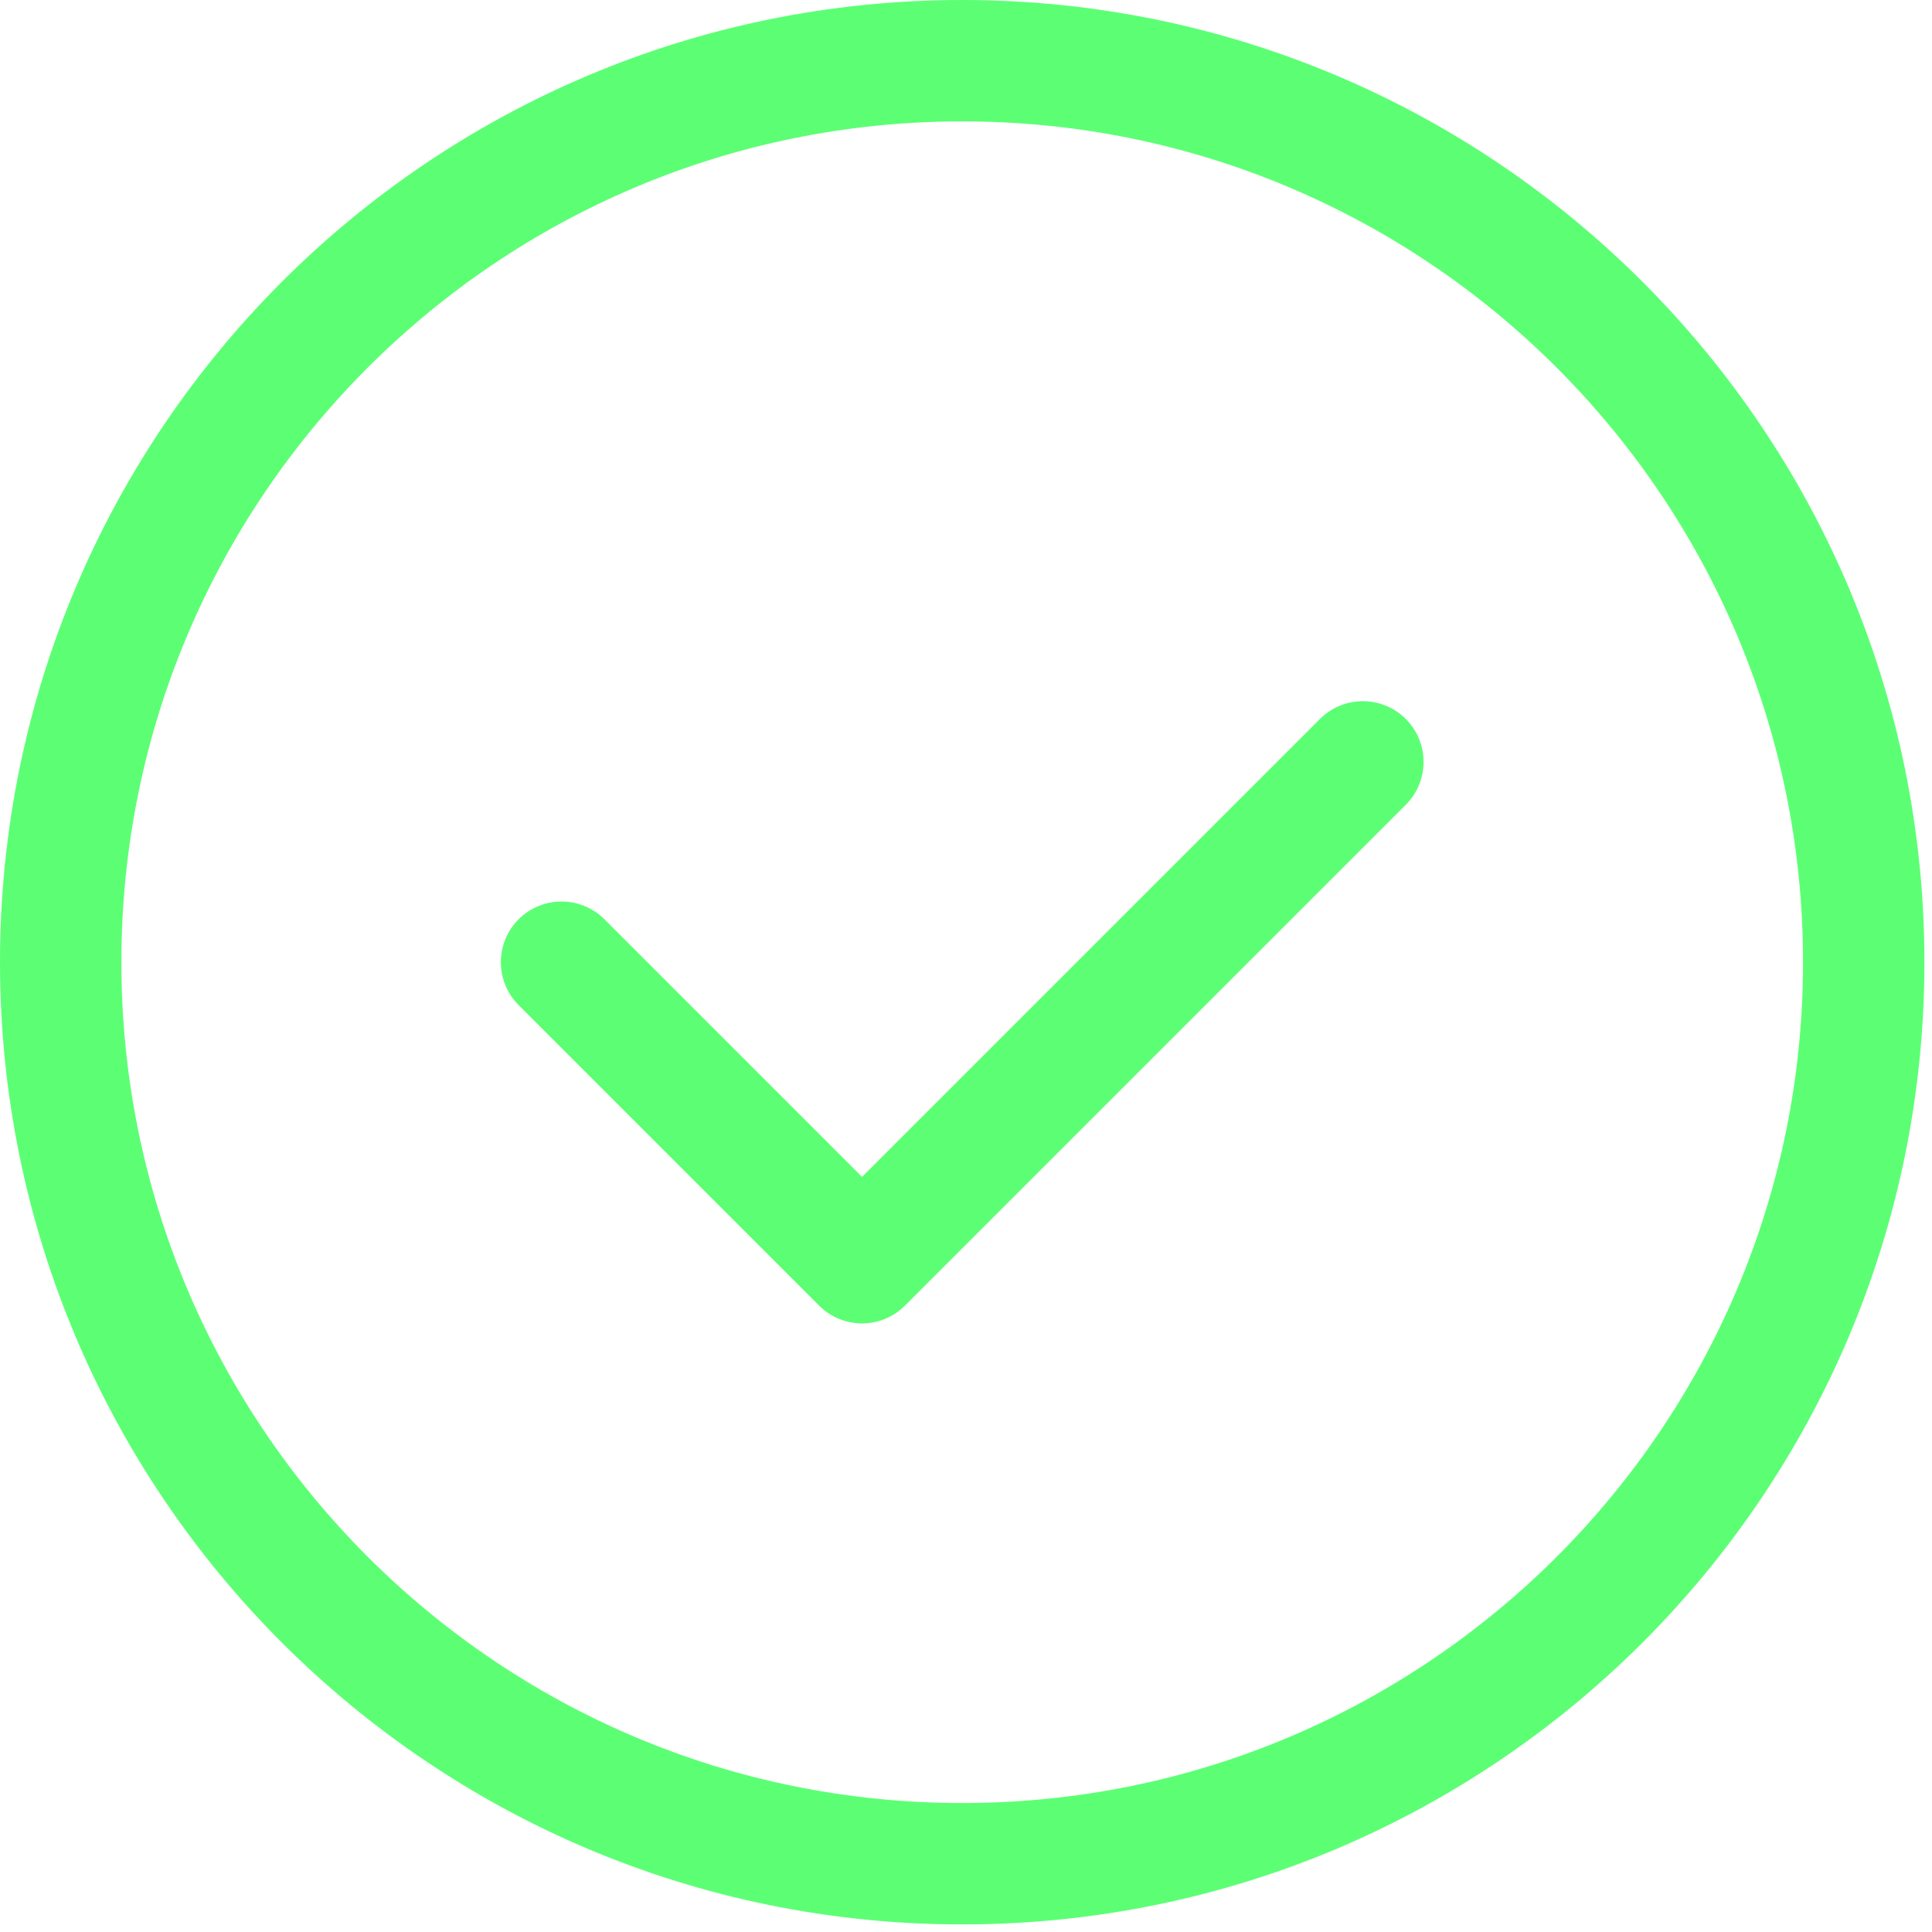 <?xml version="1.0" encoding="UTF-8"?> <svg xmlns="http://www.w3.org/2000/svg" width="191" height="191" viewBox="0 0 191 191" fill="none"><path d="M6 95.125C6 45.908 45.908 6 95.125 6C144.342 6 184.25 45.908 184.25 95.125C184.25 144.342 144.342 184.25 95.125 184.25C45.908 184.25 6 144.342 6 95.125Z" stroke="#5CFF74" stroke-width="12" stroke-linecap="round" stroke-linejoin="round"></path><path d="M55.514 95.125L85.222 124.833L134.736 75.319" stroke="#5CFF74" stroke-width="12" stroke-linecap="round" stroke-linejoin="round"></path></svg> 